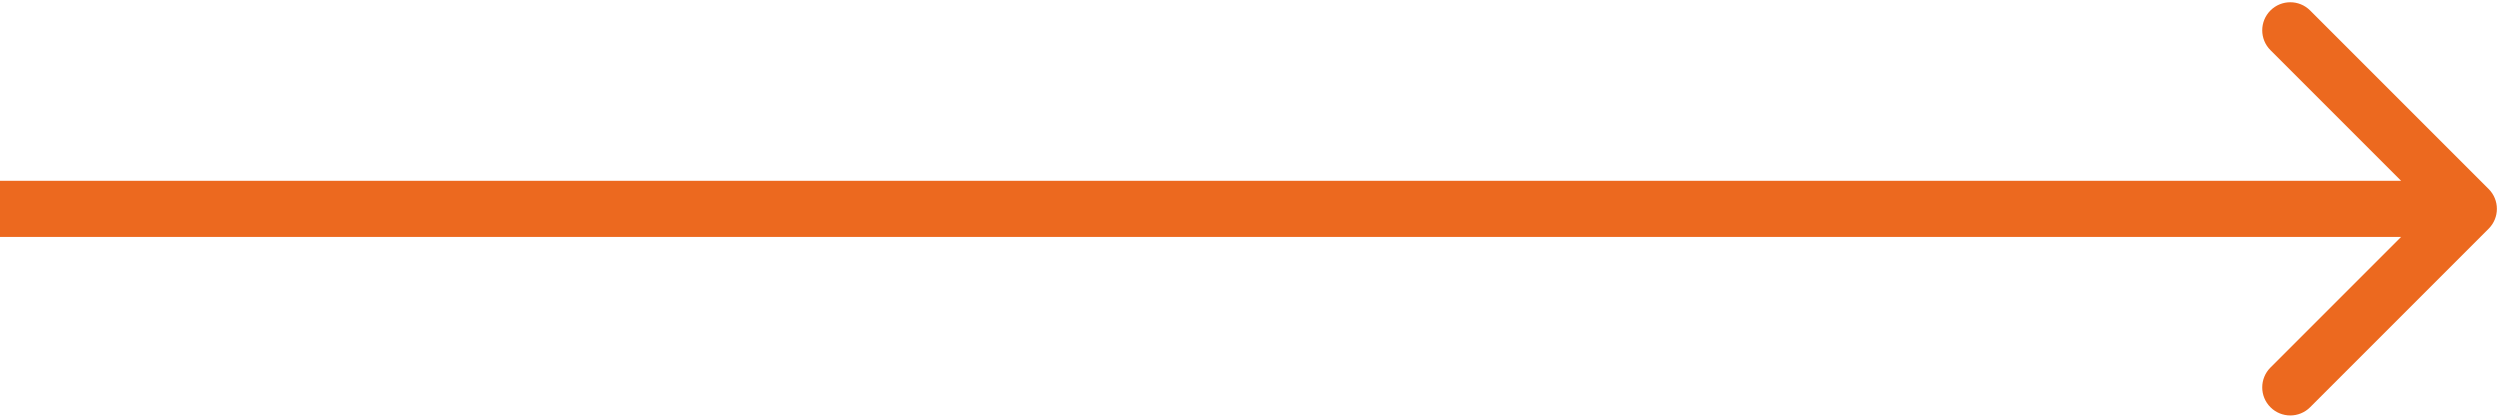 <?xml version="1.0" encoding="UTF-8"?> <svg xmlns="http://www.w3.org/2000/svg" width="401" height="67" viewBox="0 0 401 67" fill="none"> <path d="M399.182 36.682C400.939 34.925 400.939 32.075 399.182 30.318L370.544 1.68C368.787 -0.077 365.938 -0.077 364.18 1.68C362.423 3.438 362.423 6.287 364.18 8.044L389.636 33.5L364.18 58.956C362.423 60.713 362.423 63.562 364.18 65.32C365.938 67.077 368.787 67.077 370.544 65.32L399.182 36.682ZM0 38H396V29H0V38Z" fill="#EC691F"></path> </svg> 